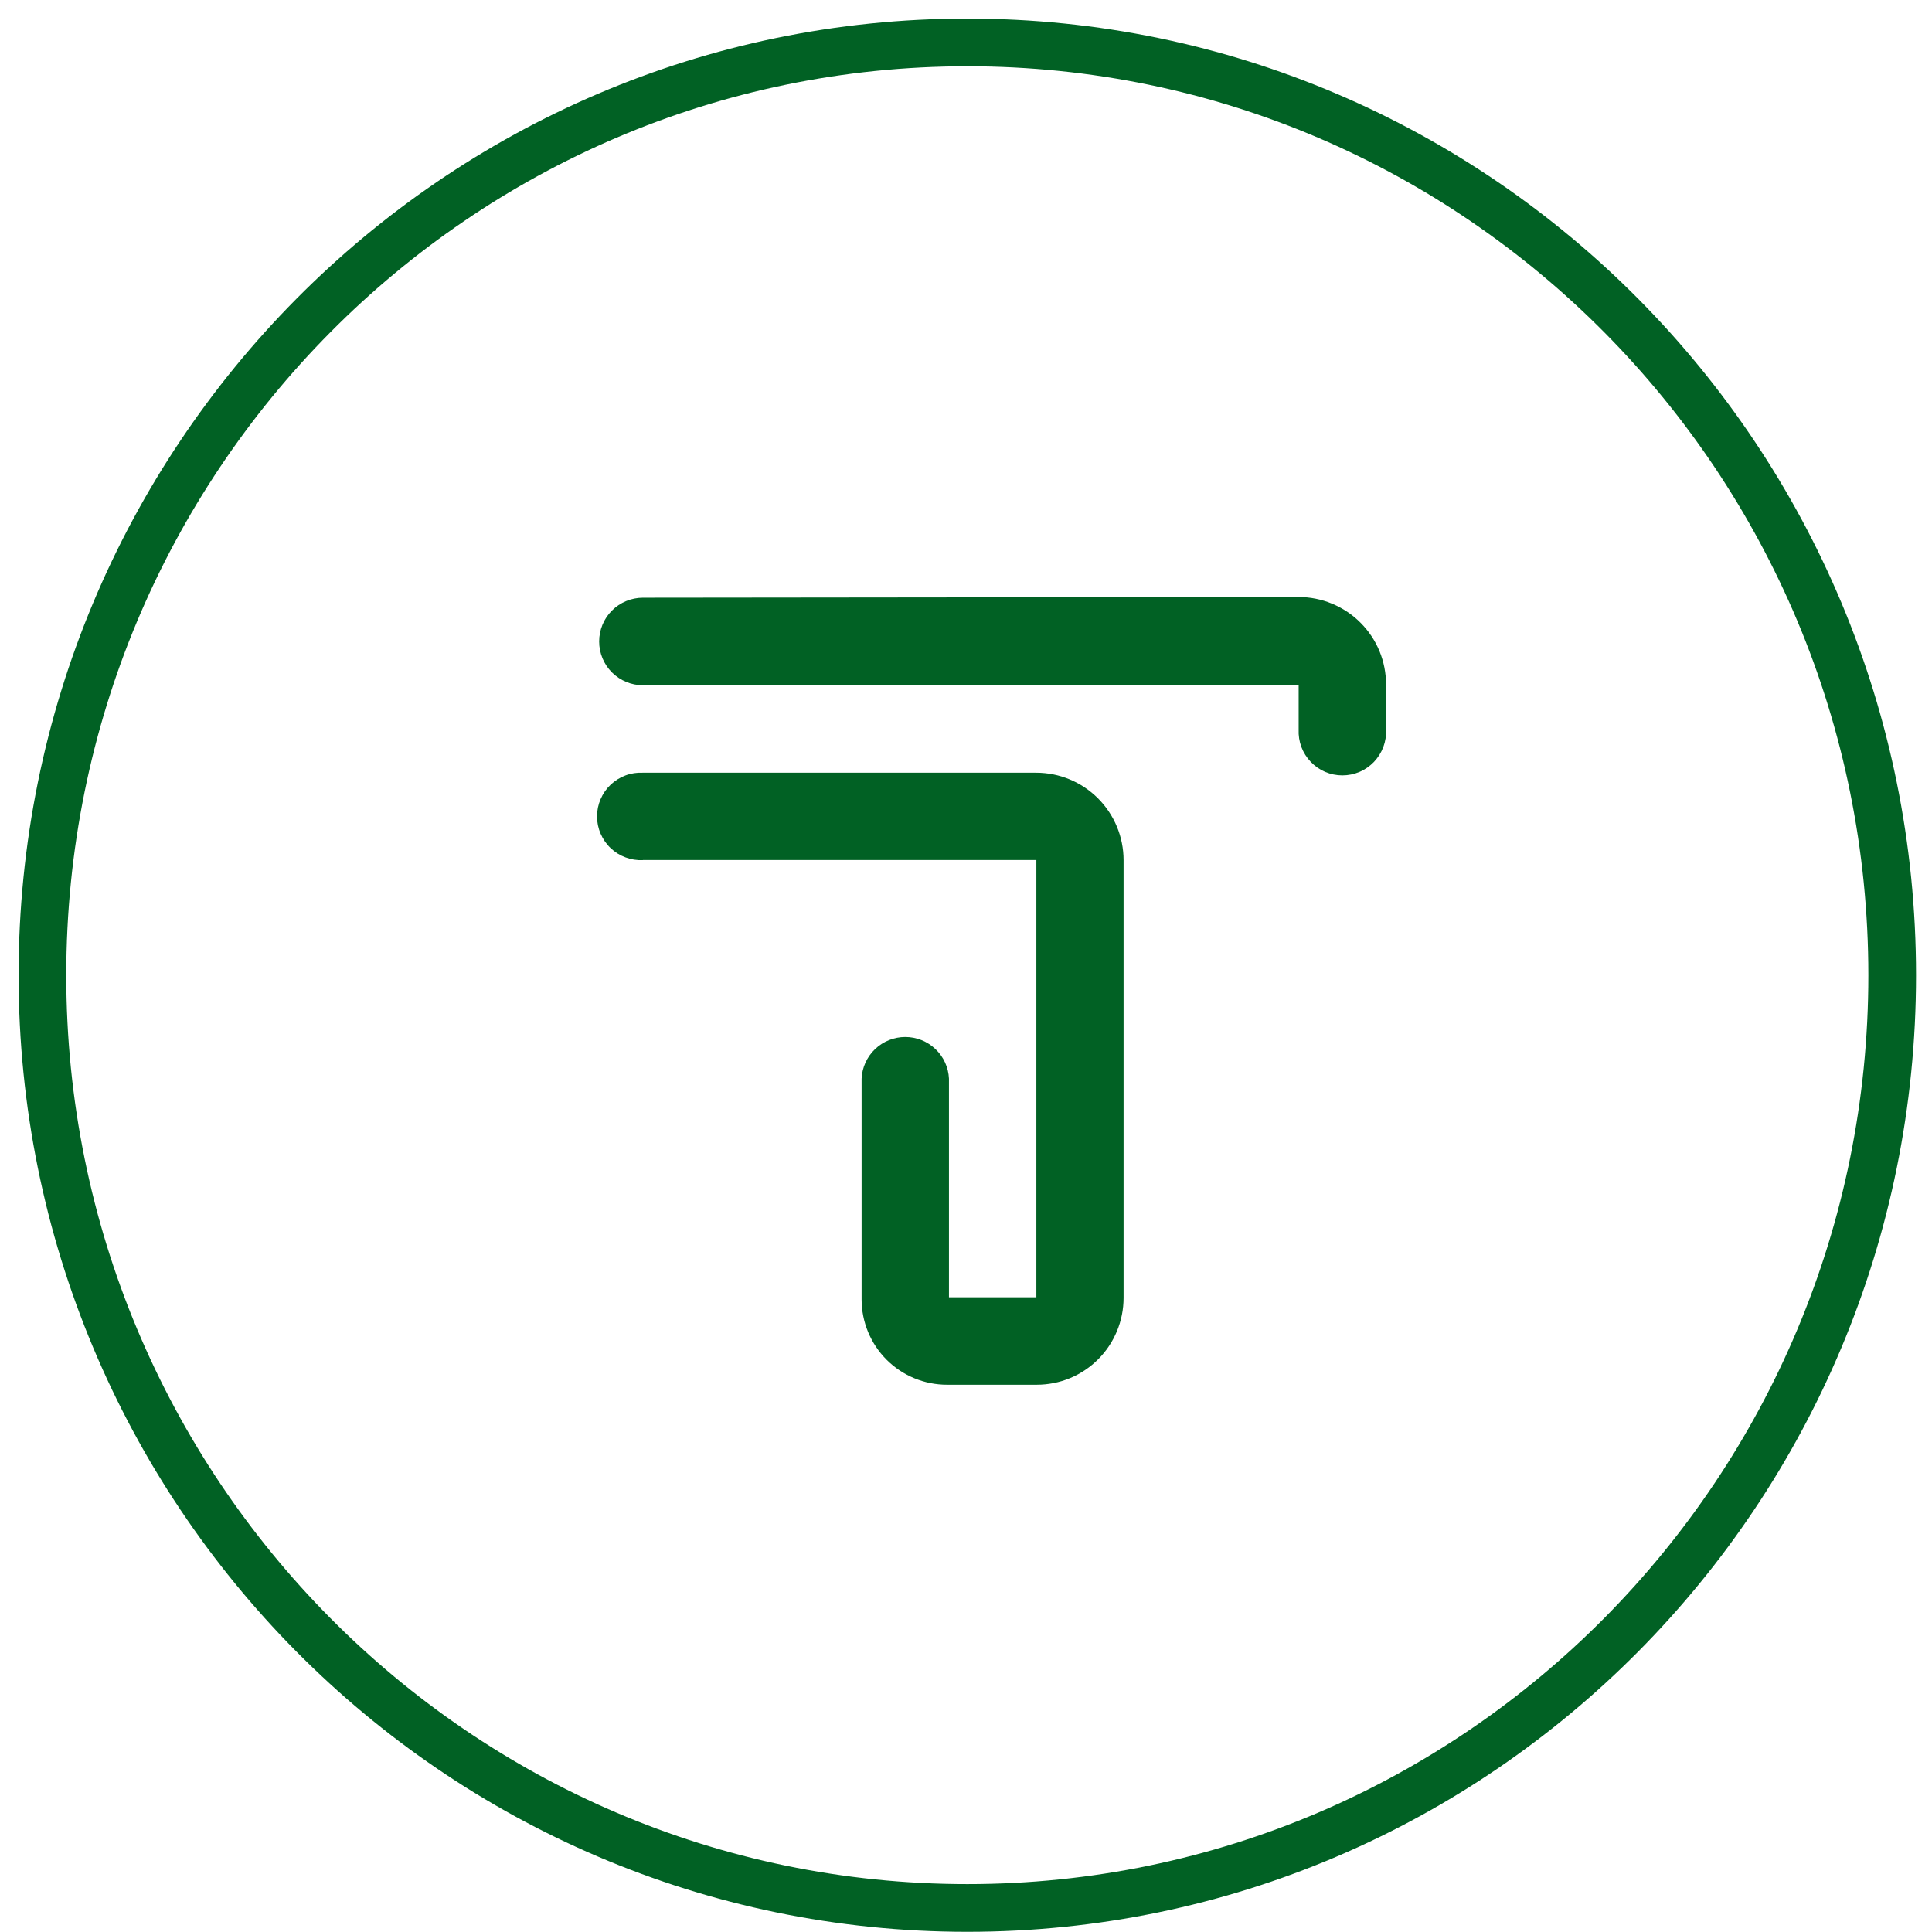 <?xml version="1.0" encoding="UTF-8"?> <svg xmlns="http://www.w3.org/2000/svg" width="50" height="50" viewBox="0 0 50 50" fill="none"> <path d="M25.034 49.378C38.258 49.378 48.97 38.566 48.97 25.238C48.97 11.91 38.258 1.098 25.034 1.098C11.81 1.098 1.098 11.91 1.098 25.238C1.098 38.566 11.81 49.378 25.034 49.378Z" stroke="#016124" stroke-width="1.234"></path> <path d="M16.637 22.257H26.821V33.573H24.559V27.915C24.546 27.624 24.42 27.35 24.21 27.15C23.999 26.949 23.72 26.837 23.429 26.837C23.138 26.837 22.858 26.949 22.647 27.15C22.437 27.35 22.312 27.624 22.298 27.915V33.627C22.298 34.213 22.531 34.775 22.945 35.19C23.36 35.604 23.922 35.837 24.508 35.837H26.829C27.124 35.837 27.417 35.78 27.69 35.667C27.963 35.554 28.211 35.388 28.42 35.179C28.629 34.97 28.794 34.722 28.907 34.449C29.02 34.176 29.078 33.884 29.078 33.588V22.26C29.078 21.66 28.839 21.084 28.415 20.66C27.991 20.236 27.416 19.998 26.816 19.998H16.637C16.484 19.991 16.331 20.014 16.188 20.068C16.044 20.122 15.913 20.204 15.802 20.309C15.691 20.415 15.603 20.542 15.543 20.683C15.482 20.824 15.451 20.976 15.451 21.129C15.451 21.282 15.482 21.434 15.543 21.574C15.603 21.715 15.691 21.843 15.802 21.948C15.913 22.054 16.044 22.136 16.188 22.189C16.331 22.243 16.484 22.267 16.637 22.26V22.257Z" fill="#016124"></path> <path d="M16.638 17.734H33.609V18.881C33.602 19.034 33.626 19.187 33.679 19.331C33.733 19.474 33.815 19.605 33.921 19.716C34.027 19.827 34.154 19.916 34.294 19.976C34.435 20.036 34.587 20.067 34.74 20.067C34.893 20.067 35.045 20.036 35.186 19.976C35.327 19.916 35.454 19.827 35.56 19.716C35.665 19.605 35.747 19.474 35.801 19.331C35.855 19.187 35.878 19.034 35.871 18.881V17.716C35.871 17.418 35.813 17.124 35.7 16.849C35.586 16.575 35.42 16.325 35.209 16.115C34.999 15.904 34.75 15.738 34.475 15.624C34.201 15.51 33.907 15.451 33.609 15.451L16.638 15.469C16.338 15.469 16.05 15.589 15.837 15.801C15.625 16.013 15.506 16.301 15.506 16.602C15.506 16.902 15.625 17.19 15.837 17.402C16.05 17.614 16.338 17.734 16.638 17.734Z" fill="#016124"></path> </svg> 